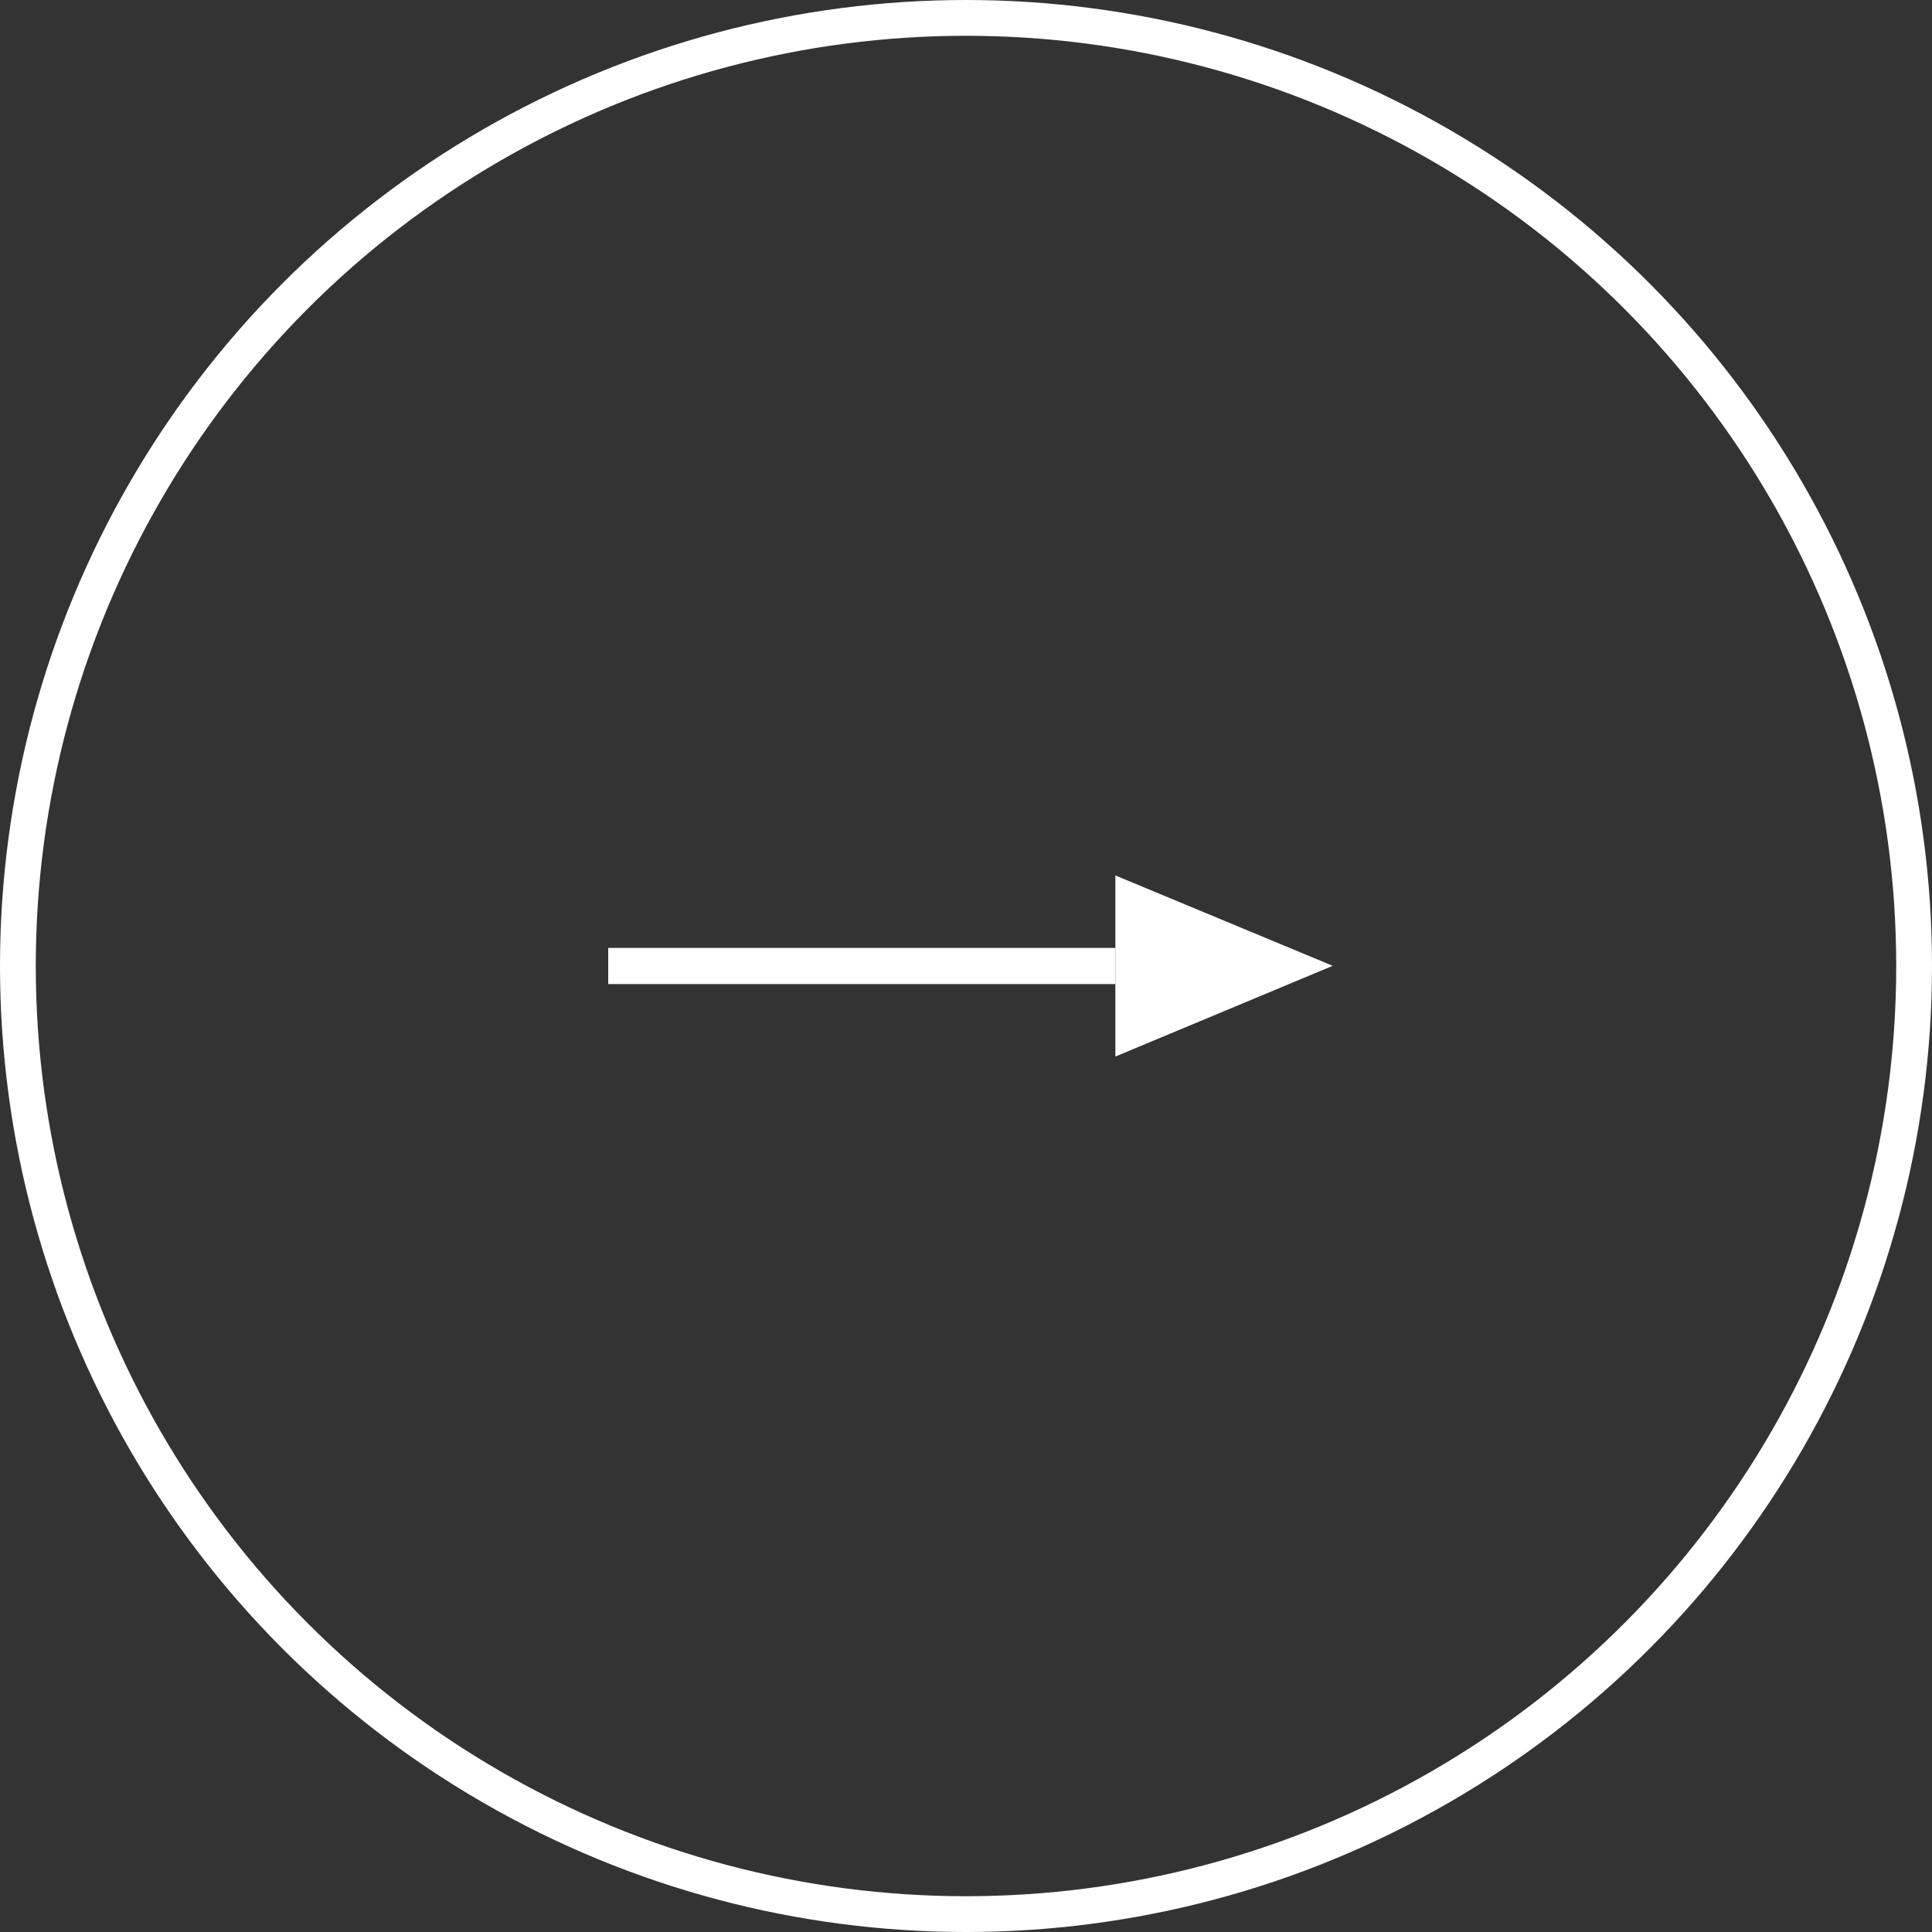 <svg width="54" height="54" viewBox="0 0 54 54" fill="none" xmlns="http://www.w3.org/2000/svg">
<rect x="0" y="0" width="54" height="54" fill="#333333" stroke="none"/>
<circle cx="27" cy="27" r="26.5" stroke="white"/>
<g clip-path="url(#clip0_2384_46973)">
<path d="M31.175 26.494H17V27.506H31.175V26.494Z" fill="white"/>
<path d="M37.25 26.995L31.175 24.469V29.531L37.25 26.995Z" fill="white"/>
</g>
<defs>
<clipPath id="clip0_2384_46973">
<rect width="20.25" height="5.062" fill="white" transform="translate(17 24.469)"/>
</clipPath>
</defs>
</svg>
